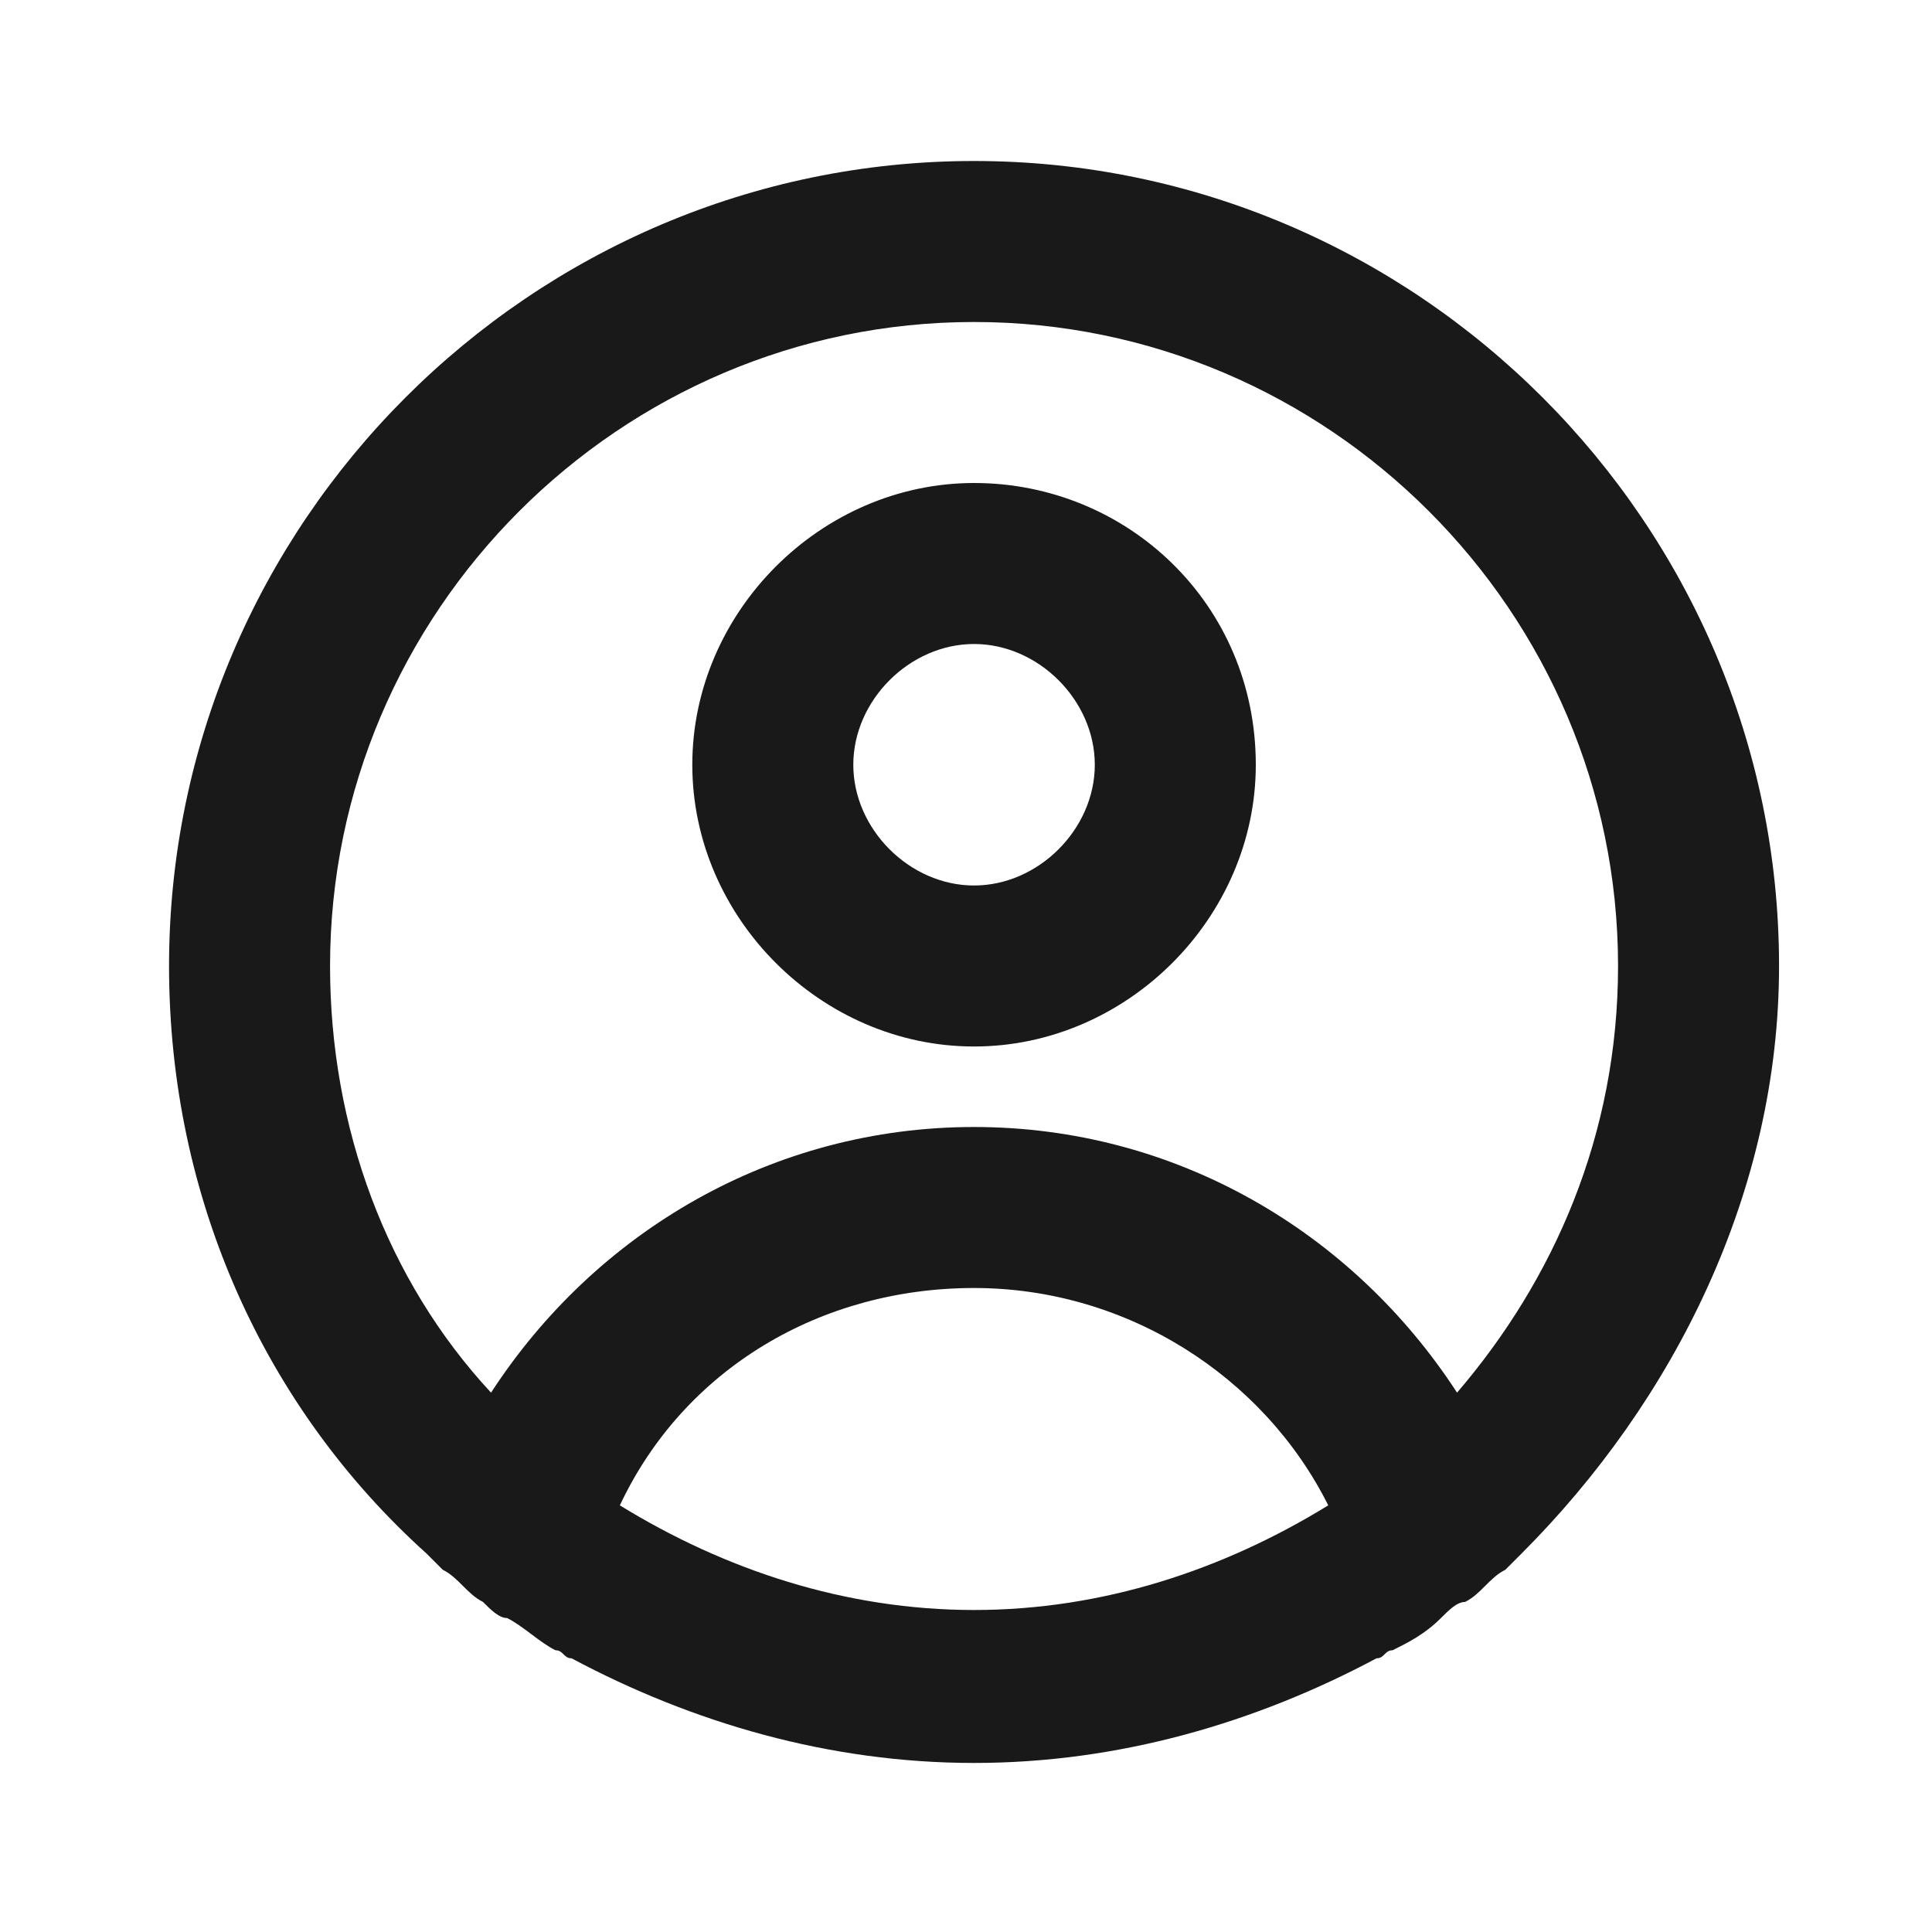 <?xml version="1.0" encoding="utf-8"?>
<!-- Generator: Adobe Illustrator 26.0.3, SVG Export Plug-In . SVG Version: 6.00 Build 0)  -->
<svg version="1.1" id="Layer_1" xmlns="http://www.w3.org/2000/svg" xmlns:xlink="http://www.w3.org/1999/xlink" x="0px" y="0px"
	 viewBox="0 0 24 24" style="enable-background:new 0 0 24 24;" xml:space="preserve">
<style type="text/css">
	.st0{fill-rule:evenodd;clip-rule:evenodd;fill:#191919;}
	.st1{fill:none;}
</style>
<path class="st0" d="M22.1,12c0-5.5-4.5-10-10-10c-5.5,0-10,4.5-10,10c0,2.9,1.2,5.5,3.2,7.3c0,0,0,0,0,0c0.1,0.1,0.1,0.1,0.2,0.2
	c0.2,0.1,0.3,0.3,0.5,0.4c0.1,0.1,0.2,0.2,0.3,0.2c0.2,0.1,0.4,0.3,0.6,0.4c0.1,0,0.1,0.1,0.2,0.1c0,0,0,0,0,0
	c1.5,0.8,3.2,1.3,5,1.3c1.8,0,3.5-0.5,5-1.3c0,0,0,0,0,0c0.1,0,0.1-0.1,0.2-0.1c0.2-0.1,0.4-0.2,0.6-0.4c0.1-0.1,0.2-0.2,0.3-0.2
	c0.2-0.1,0.3-0.3,0.5-0.4c0.1-0.1,0.1-0.1,0.2-0.2c0,0,0,0,0,0C20.8,17.4,22.1,14.8,22.1,12z M12.1,20c-1.6,0-3.1-0.5-4.4-1.3
	C8.5,17,10.2,16,12.1,16c1.9,0,3.6,1.1,4.4,2.7C15.2,19.5,13.7,20,12.1,20z M12.1,14c-2.5,0-4.7,1.3-6,3.3c-1.3-1.4-2-3.3-2-5.3
	c0-4.4,3.6-8,8-8c4.4,0,8,3.6,8,8c0,2.1-0.8,3.9-2,5.3C16.8,15.3,14.6,14,12.1,14z M12.1,11c0.8,0,1.5-0.7,1.5-1.5
	c0-0.8-0.7-1.5-1.5-1.5c-0.8,0-1.5,0.7-1.5,1.5C10.6,10.3,11.3,11,12.1,11z M15.6,9.5c0,1.9-1.6,3.5-3.5,3.5s-3.5-1.6-3.5-3.5
	c0-1.9,1.6-3.5,3.5-3.5S15.6,7.5,15.6,9.5z"/>
<rect x="0.1" y="0" class="st1" width="24" height="24"/>
</svg>
